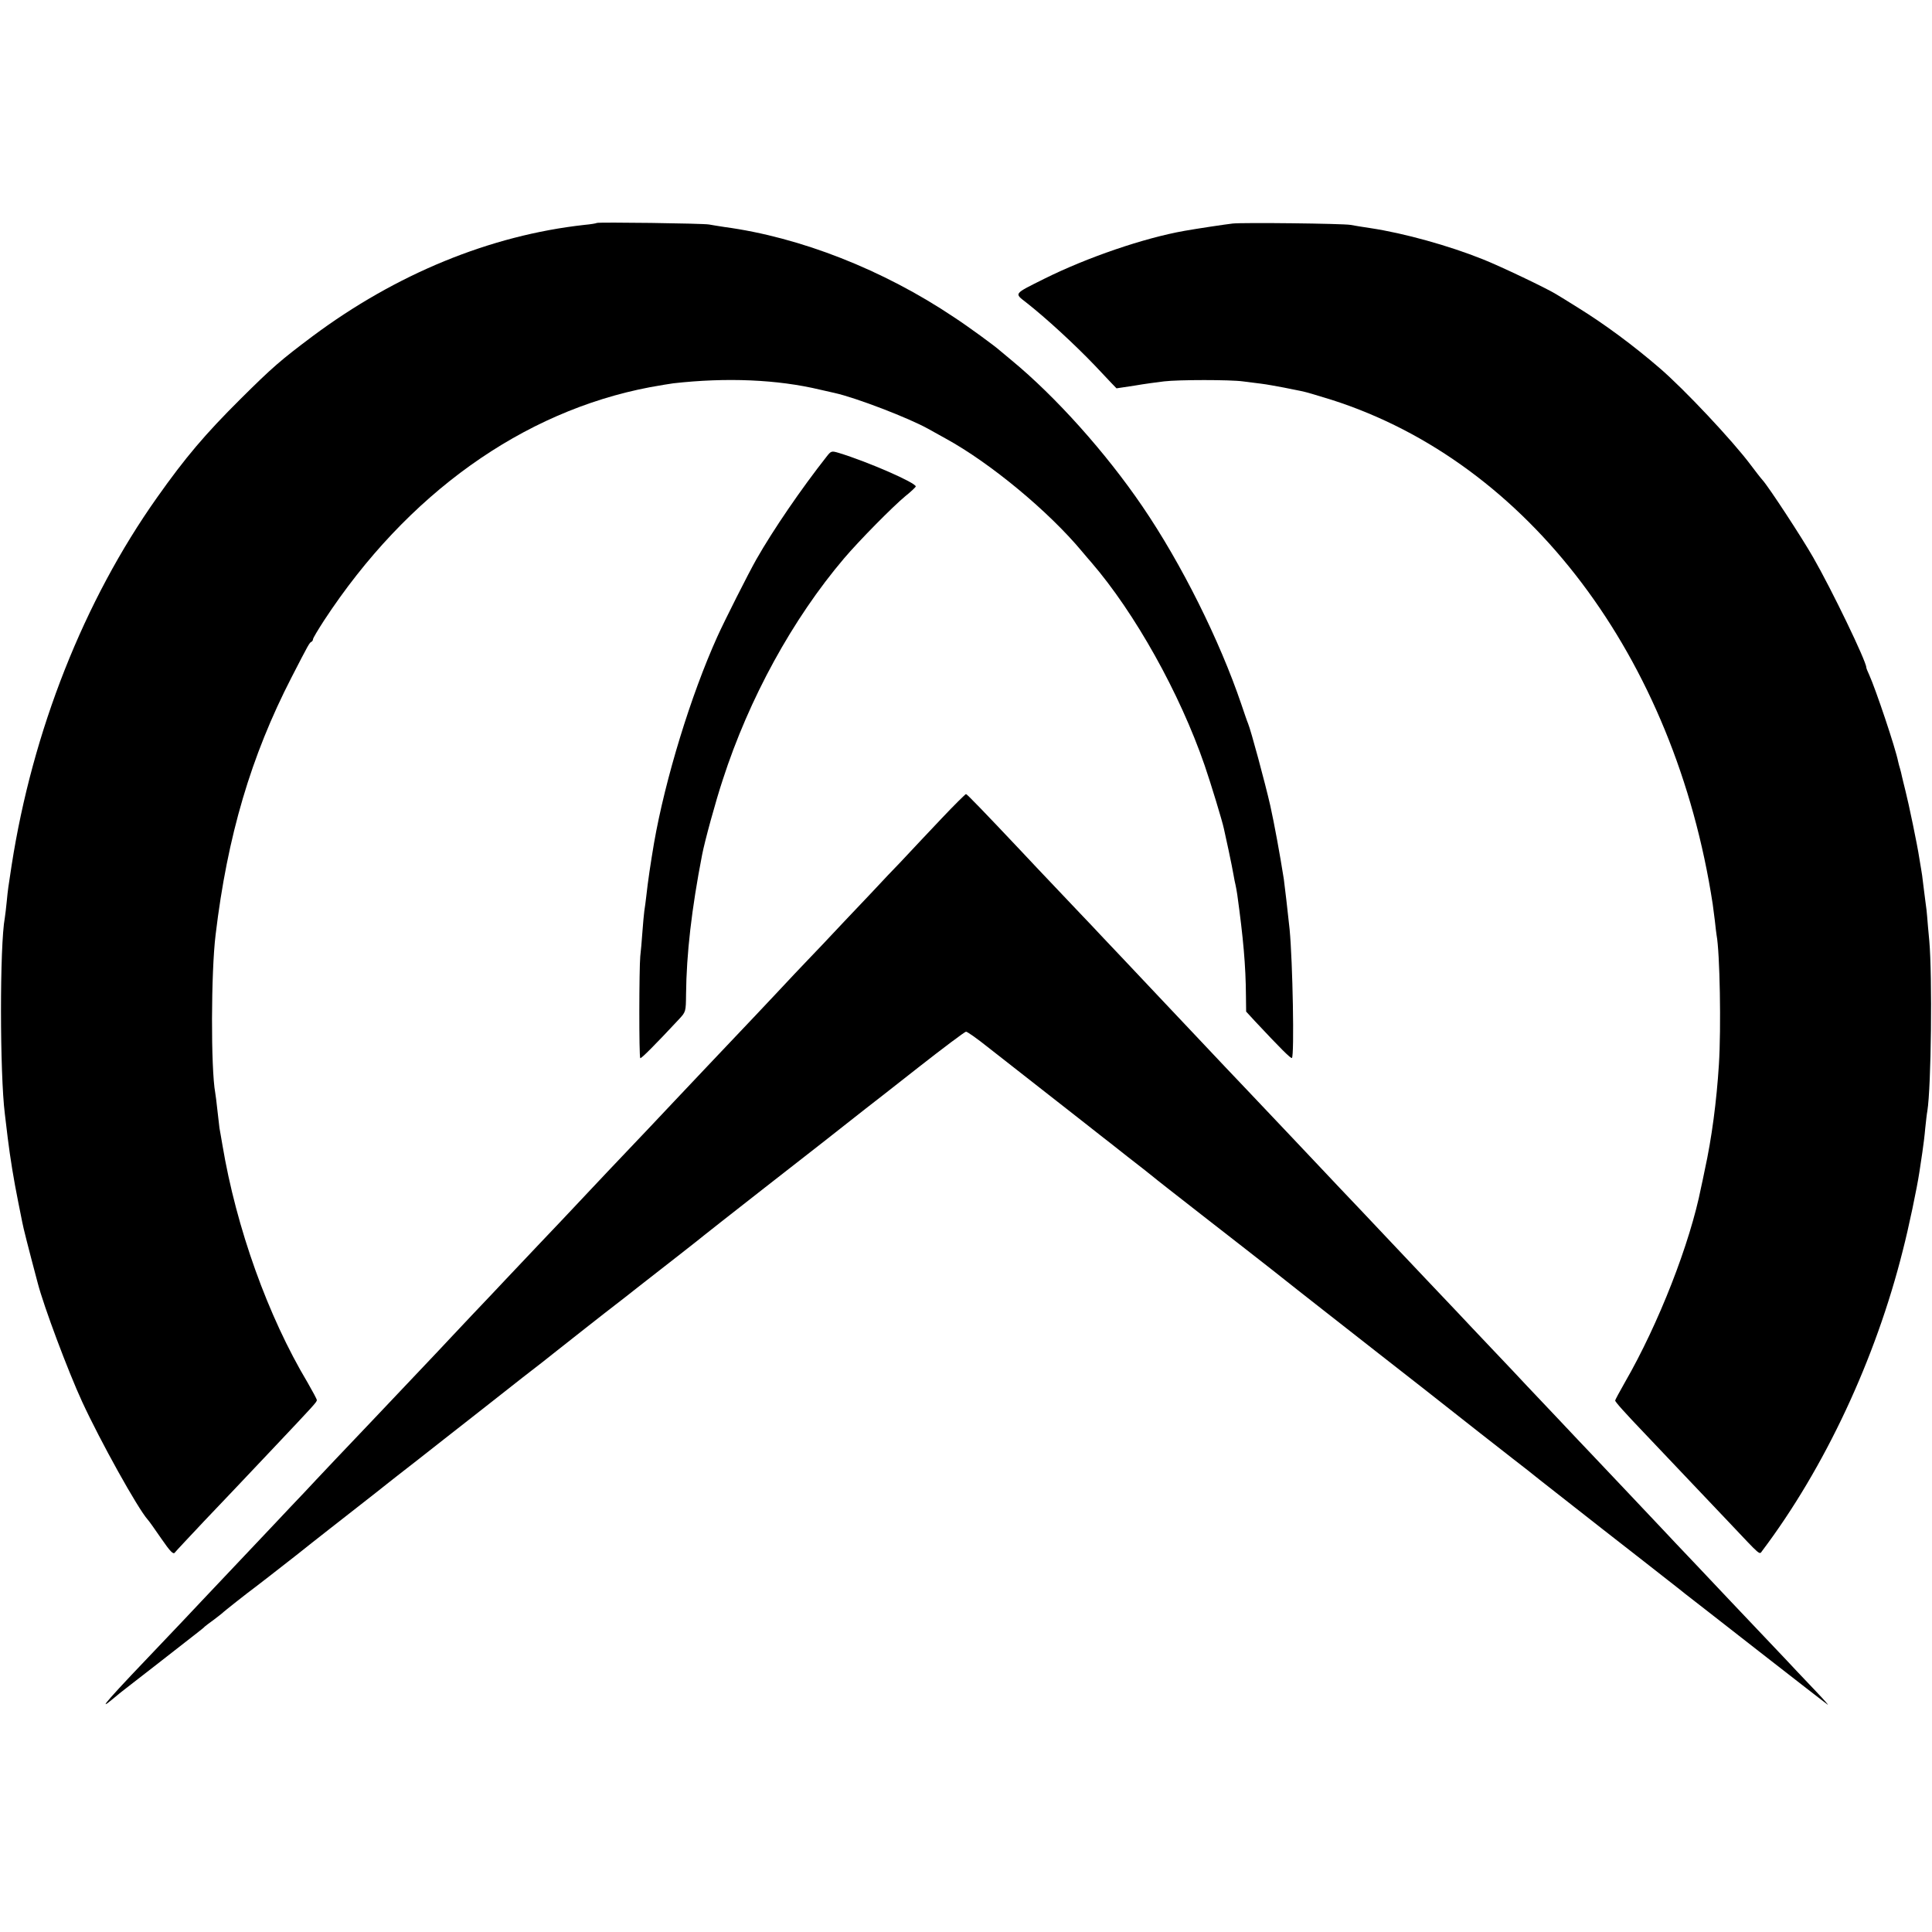 <?xml version="1.0" standalone="no"?>
<!DOCTYPE svg PUBLIC "-//W3C//DTD SVG 20010904//EN"
 "http://www.w3.org/TR/2001/REC-SVG-20010904/DTD/svg10.dtd">
<svg version="1.0" xmlns="http://www.w3.org/2000/svg"
 width="1000pt" height="1000pt" viewBox="0 0 1000 1000"
 preserveAspectRatio="xMidYMid meet">
<g transform="translate(0,1000) scale(0.1,-0.1)"
fill="#000000" stroke="none">
<path d="M3089 8846 c-2 -2 -31 -7 -64 -10 -488 -54 -975 -254 -1408 -577
-164 -123 -207 -160 -372 -324 -183 -182 -285 -302 -432 -510 -379 -535 -645
-1209 -753 -1905 -18 -118 -19 -122 -25 -185 -3 -33 -8 -71 -10 -85 -27 -144
-26 -808 0 -1015 2 -16 9 -73 15 -125 13 -105 31 -216 54 -330 8 -41 18 -88
21 -105 4 -24 31 -131 80 -315 31 -121 158 -459 230 -615 95 -206 288 -553
340 -611 6 -6 37 -50 70 -98 47 -68 62 -83 70 -72 6 8 74 80 150 161 148 155
152 160 366 386 202 214 219 232 219 242 0 5 -22 46 -48 91 -205 343 -369 800
-441 1231 -6 33 -12 72 -15 86 -2 14 -7 57 -11 95 -4 38 -9 77 -11 88 -23 125
-22 623 2 818 61 511 183 924 393 1332 89 173 93 180 103 184 4 2 8 8 8 13 0
6 26 49 57 97 430 656 1028 1083 1688 1208 50 9 104 18 120 20 275 31 539 20
760 -33 35 -8 30 -7 75 -17 109 -24 383 -129 485 -186 17 -9 57 -32 90 -50
232 -127 534 -378 706 -585 19 -23 40 -47 47 -55 226 -262 458 -677 587 -1051
32 -93 92 -290 100 -329 2 -8 13 -58 24 -110 11 -52 23 -111 26 -130 3 -19 8
-42 10 -50 2 -8 6 -31 9 -50 31 -224 44 -368 45 -526 l1 -80 46 -50 c131 -140
186 -195 191 -190 13 13 4 498 -12 666 -9 86 -26 232 -30 260 -20 127 -49 285
-70 380 -27 118 -100 389 -115 425 -5 11 -20 56 -35 100 -112 330 -310 728
-512 1024 -190 279 -449 568 -677 756 -27 22 -54 45 -60 50 -25 23 -166 126
-238 173 -367 246 -795 414 -1188 467 -30 5 -66 10 -80 13 -30 6 -575 13 -581
8z"/>
<path d="M6380 8843 c-36 -4 -189 -27 -250 -38 -209 -37 -502 -137 -725 -248
-160 -80 -156 -74 -93 -123 101 -79 250 -216 357 -328 31 -33 68 -72 83 -88
l27 -28 93 14 c51 9 120 18 153 22 74 9 343 9 408 0 26 -3 68 -9 95 -12 26 -3
79 -13 117 -20 39 -8 83 -17 99 -20 15 -3 83 -23 150 -44 1016 -325 1775
-1331 1971 -2610 2 -14 7 -52 11 -85 3 -33 8 -67 9 -75 17 -90 24 -482 12
-670 -12 -190 -37 -381 -73 -545 -8 -38 -16 -79 -19 -90 -57 -290 -220 -707
-394 -1009 -28 -49 -51 -92 -51 -95 0 -7 48 -61 158 -176 83 -87 377 -398 427
-450 176 -186 160 -173 177 -151 323 429 586 991 727 1554 30 116 73 321 86
407 3 22 10 67 15 100 5 33 12 89 15 125 4 36 8 76 11 90 20 125 26 698 10
880 -5 52 -10 109 -11 125 -1 17 -5 51 -9 78 -3 26 -9 68 -12 95 -3 26 -7 58
-10 72 -2 14 -7 41 -10 60 -9 62 -55 283 -71 345 -8 33 -17 68 -19 78 -2 10
-6 27 -9 37 -3 10 -8 27 -10 37 -14 72 -117 377 -150 450 -8 17 -15 34 -15 38
0 32 -179 403 -275 570 -60 105 -231 366 -262 400 -10 11 -37 46 -61 78 -94
126 -346 394 -472 502 -138 119 -286 228 -420 311 -53 33 -104 65 -115 71 -48
30 -289 145 -380 181 -177 71 -408 135 -580 161 -38 6 -86 13 -105 17 -40 7
-557 13 -610 7z"/>
<path d="M4278 7636 c-130 -165 -276 -378 -363 -531 -42 -74 -166 -320 -202
-400 -137 -303 -270 -737 -328 -1070 -18 -107 -31 -193 -40 -275 -3 -25 -7
-58 -10 -75 -2 -16 -7 -66 -10 -110 -3 -44 -8 -100 -11 -125 -6 -62 -7 -521 0
-527 4 -4 77 69 200 201 36 39 36 39 37 130 2 209 29 443 83 721 13 69 71 281
107 389 136 421 362 833 628 1146 78 92 252 268 316 321 30 24 54 47 55 51 1
19 -246 127 -396 173 -40 12 -42 12 -66 -19z"/>
<path d="M4873 5763 c-67 -71 -140 -148 -163 -173 -23 -25 -74 -79 -114 -120
-39 -42 -138 -147 -221 -234 -82 -88 -170 -180 -195 -206 -25 -26 -100 -105
-166 -176 -67 -71 -143 -152 -170 -180 -67 -70 -301 -318 -355 -375 -61 -65
-178 -189 -340 -359 -75 -80 -156 -165 -179 -190 -23 -25 -104 -110 -179 -189
-75 -79 -154 -163 -176 -186 -22 -24 -101 -107 -175 -185 -74 -79 -152 -161
-173 -184 -39 -41 -248 -262 -342 -361 -71 -74 -306 -322 -351 -371 -22 -23
-100 -105 -174 -184 -155 -164 -168 -178 -350 -370 -74 -79 -153 -162 -175
-185 -324 -339 -380 -403 -289 -327 21 18 44 36 49 40 6 4 84 66 175 136 91
71 183 143 205 160 22 17 42 33 45 37 3 3 23 18 45 34 22 17 42 32 45 35 7 8
138 111 171 135 15 11 110 85 211 164 100 80 244 192 318 250 74 58 142 111
150 118 8 7 83 65 165 129 83 65 193 152 246 193 53 42 112 88 130 102 19 15
93 73 164 129 72 55 144 112 160 125 49 39 289 228 325 255 18 14 70 54 115
90 46 36 138 108 205 160 67 52 127 100 133 105 7 6 147 116 312 245 165 129
305 238 310 242 27 21 185 146 216 170 19 14 141 110 271 212 130 102 242 186
248 186 7 0 58 -36 113 -80 56 -44 206 -161 332 -260 127 -99 241 -189 255
-200 14 -11 75 -58 135 -106 61 -47 119 -93 130 -102 11 -10 133 -105 270
-212 138 -107 295 -230 350 -273 55 -44 115 -91 134 -106 18 -14 77 -60 130
-102 92 -72 449 -352 520 -407 32 -25 165 -130 291 -229 30 -23 105 -82 165
-129 61 -47 126 -98 145 -114 19 -15 163 -128 320 -251 157 -122 311 -243 343
-268 32 -25 73 -57 90 -71 18 -14 188 -146 377 -294 190 -148 352 -274 360
-279 8 -6 -19 25 -60 68 -41 43 -84 88 -95 100 -11 12 -88 94 -171 181 -83 87
-166 175 -184 194 -18 19 -94 100 -170 180 -76 80 -155 163 -175 185 -55 58
-301 319 -365 386 -30 31 -109 115 -175 185 -66 70 -138 146 -160 169 -22 24
-105 112 -185 196 -80 84 -156 165 -170 180 -14 15 -89 94 -166 175 -78 82
-156 165 -174 184 -18 19 -94 100 -170 180 -76 80 -157 165 -180 190 -55 59
-303 320 -405 428 -99 104 -118 124 -282 298 -72 76 -148 157 -170 180 -21 22
-103 109 -183 194 -80 84 -156 165 -170 180 -14 14 -90 95 -170 179 -80 84
-165 174 -189 200 -199 211 -286 301 -291 301 -3 0 -61 -57 -127 -127z"/>
</g>
</svg>
